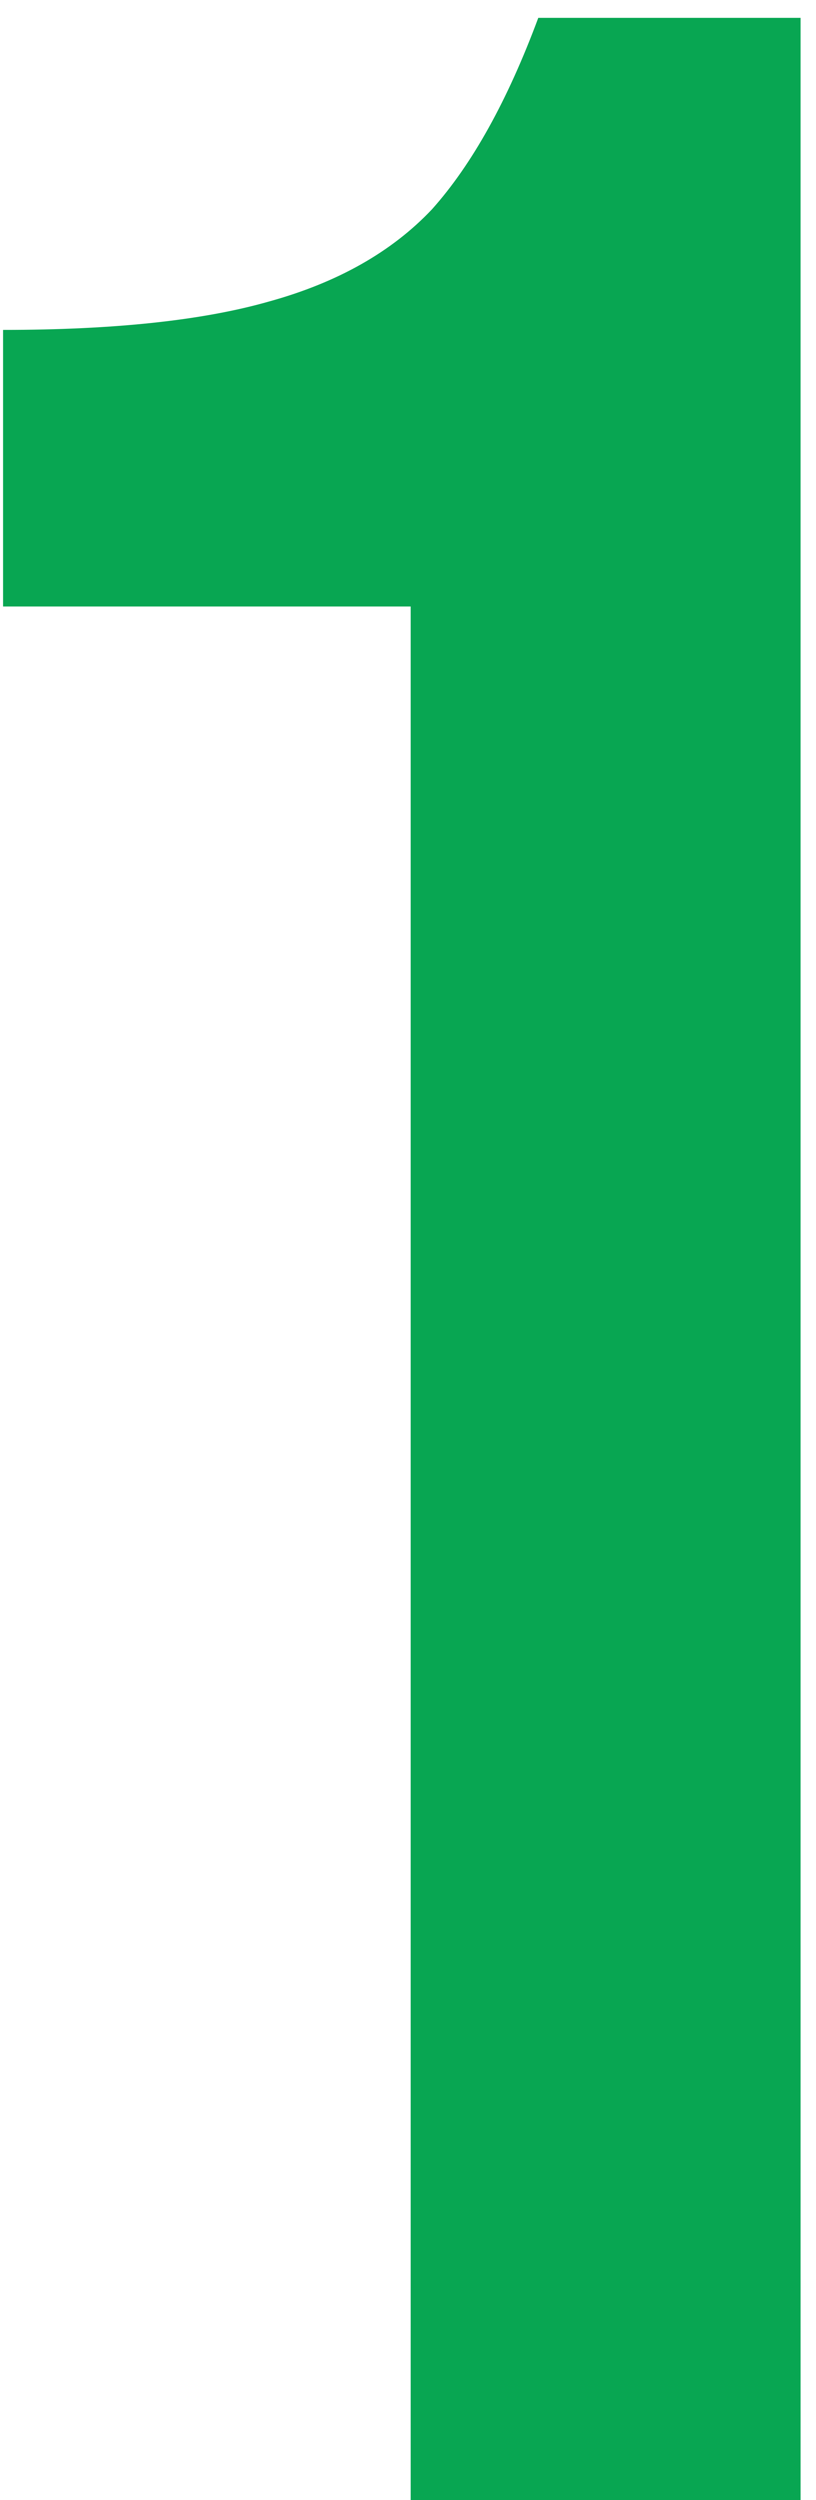 <?xml version="1.0" encoding="UTF-8"?> <svg xmlns="http://www.w3.org/2000/svg" width="32" height="98" viewBox="0 0 32 98" fill="none"><path d="M16.105 23.774H0.12V12.932C4.475 12.932 7.95 12.561 10.545 11.82C13.232 11.079 15.364 9.874 16.939 8.206C18.514 6.445 19.904 3.943 21.109 0.7H31.395V98H16.105V23.774Z" fill="#08A652"></path></svg> 
